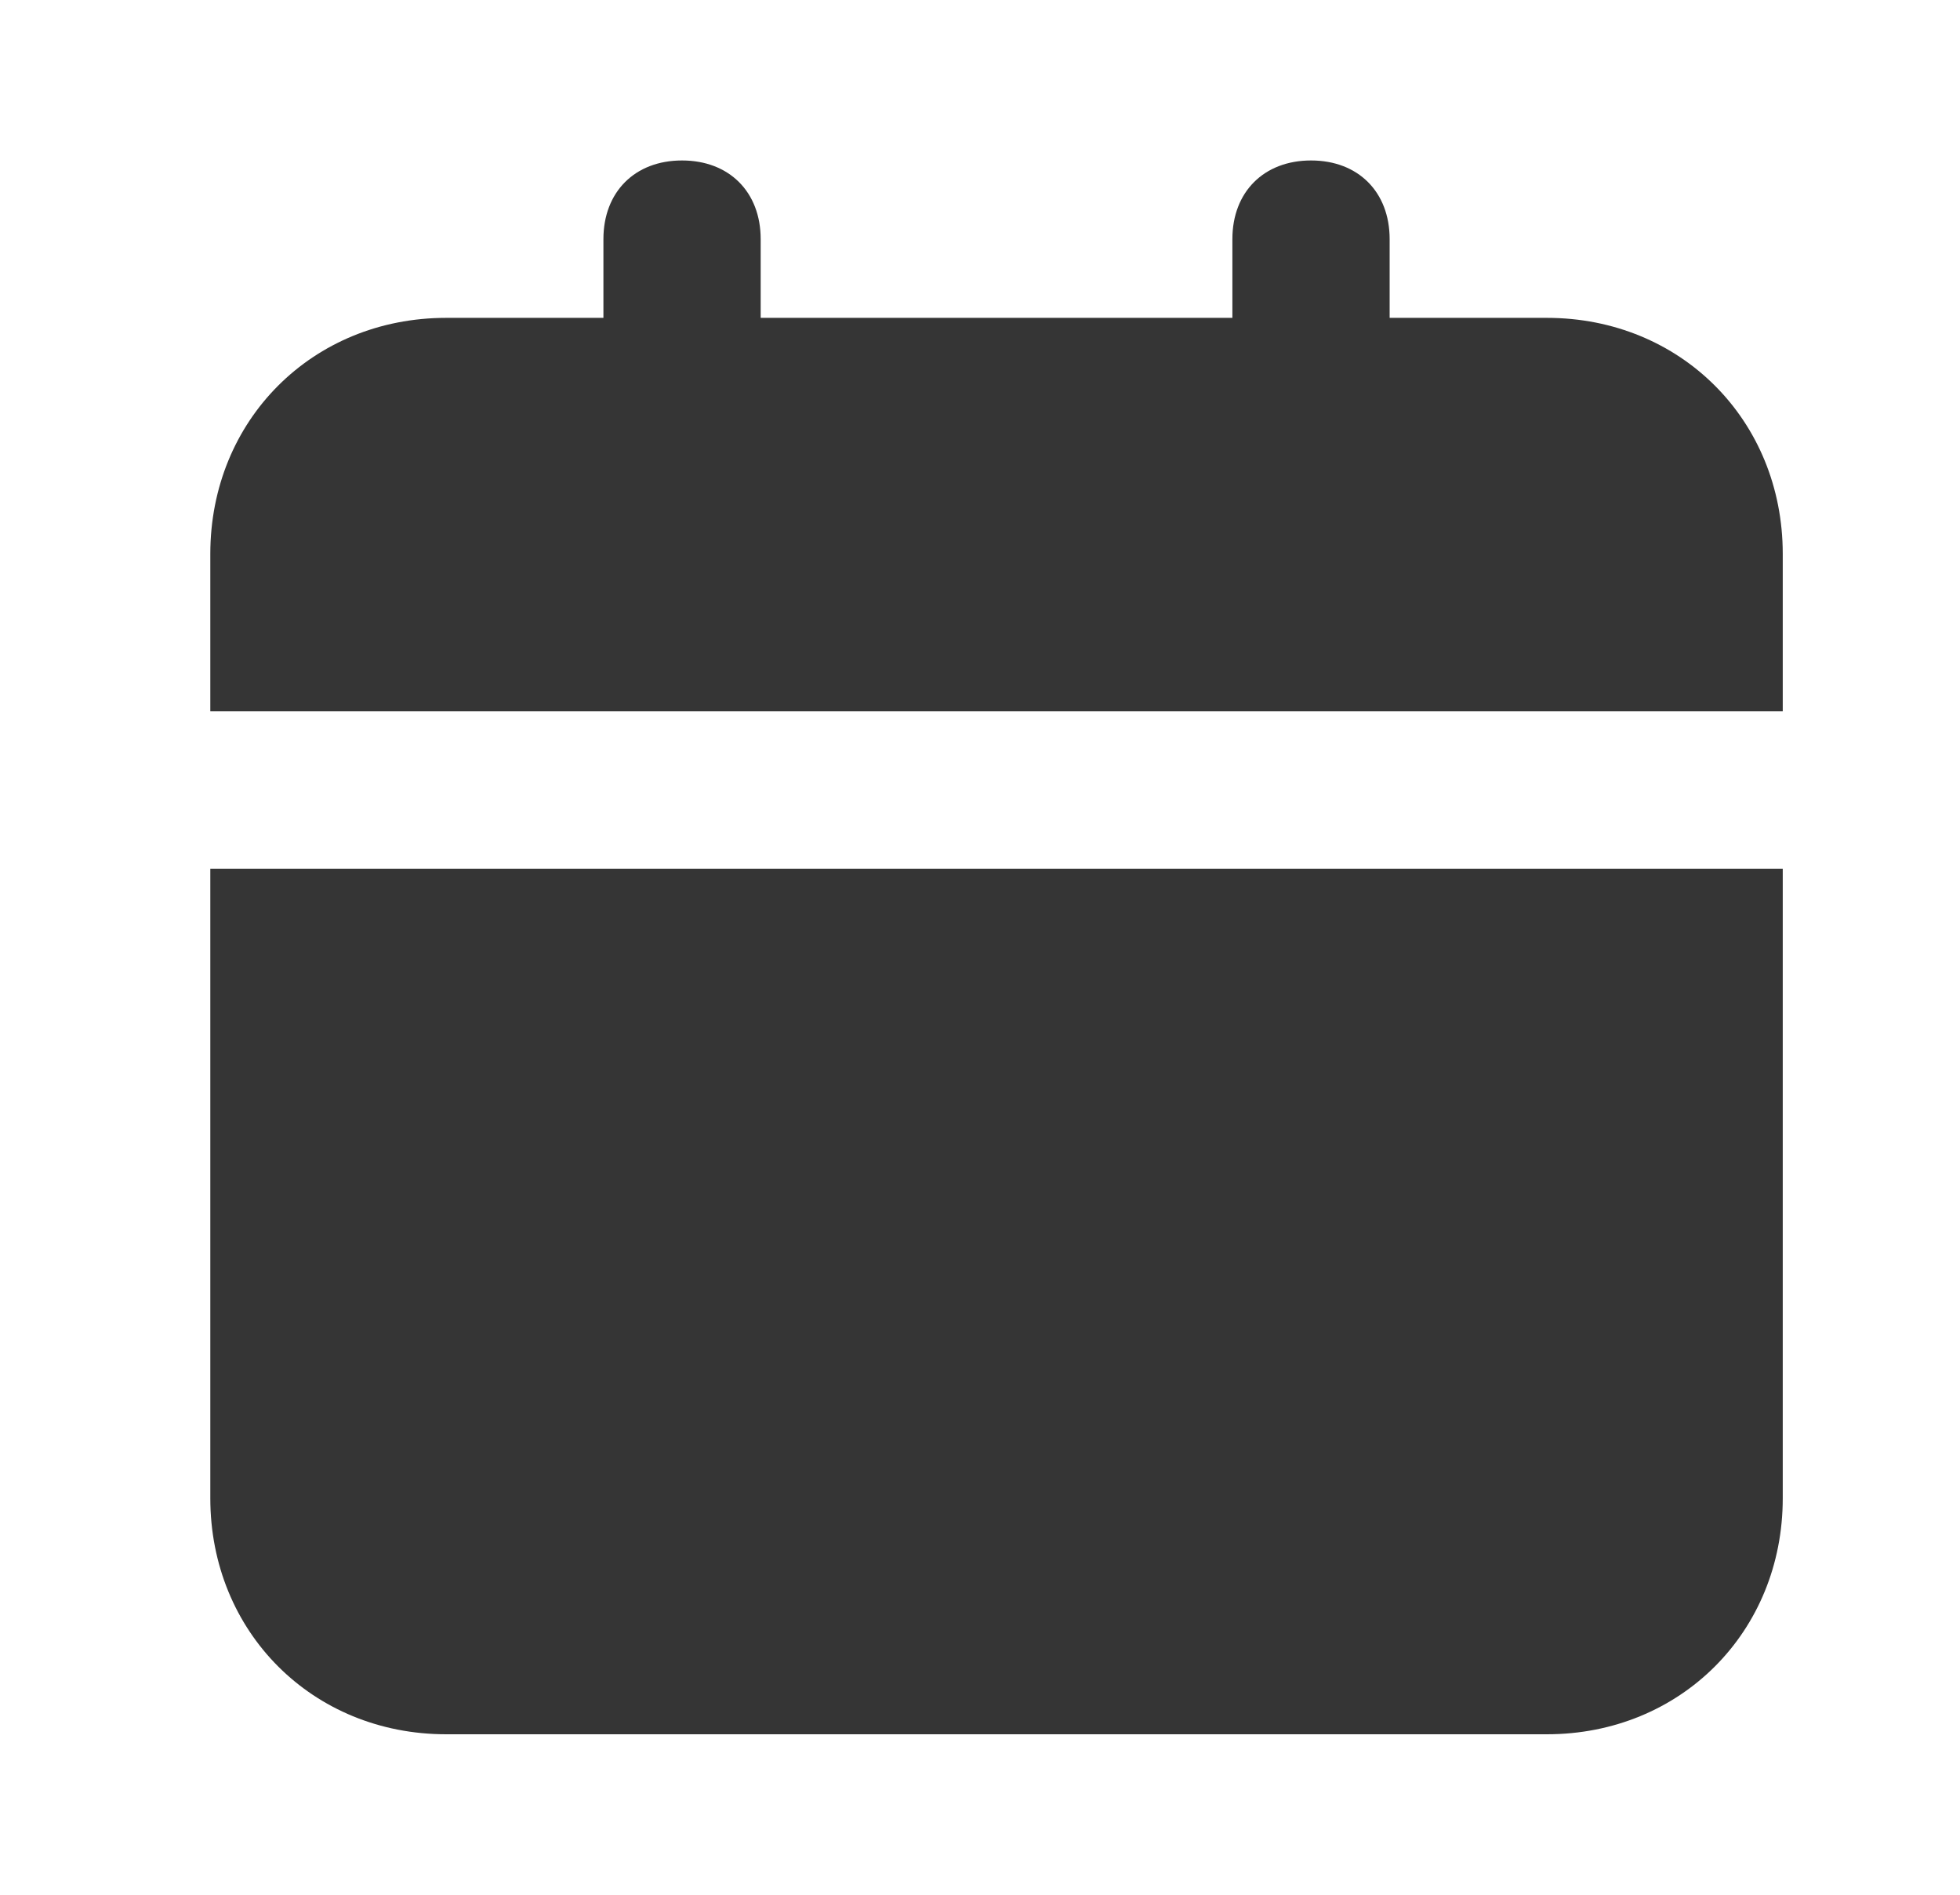 <svg width="30" height="29" viewBox="0 0 30 29" fill="none" xmlns="http://www.w3.org/2000/svg">
<path d="M3.219 22.931C3.219 24.978 4.783 26.544 6.829 26.544H23.677C25.723 26.544 27.287 24.978 27.287 22.931V13.296H3.219V22.931ZM23.677 4.865H21.27V3.66C21.27 2.938 20.789 2.456 20.067 2.456C19.345 2.456 18.863 2.938 18.863 3.66V4.865H11.643V3.66C11.643 2.938 11.161 2.456 10.439 2.456C9.717 2.456 9.236 2.938 9.236 3.66V4.865H6.829C4.783 4.865 3.219 6.43 3.219 8.478V10.887H27.287V8.478C27.287 6.43 25.723 4.865 23.677 4.865Z" fill="#353535"/>
</svg>
